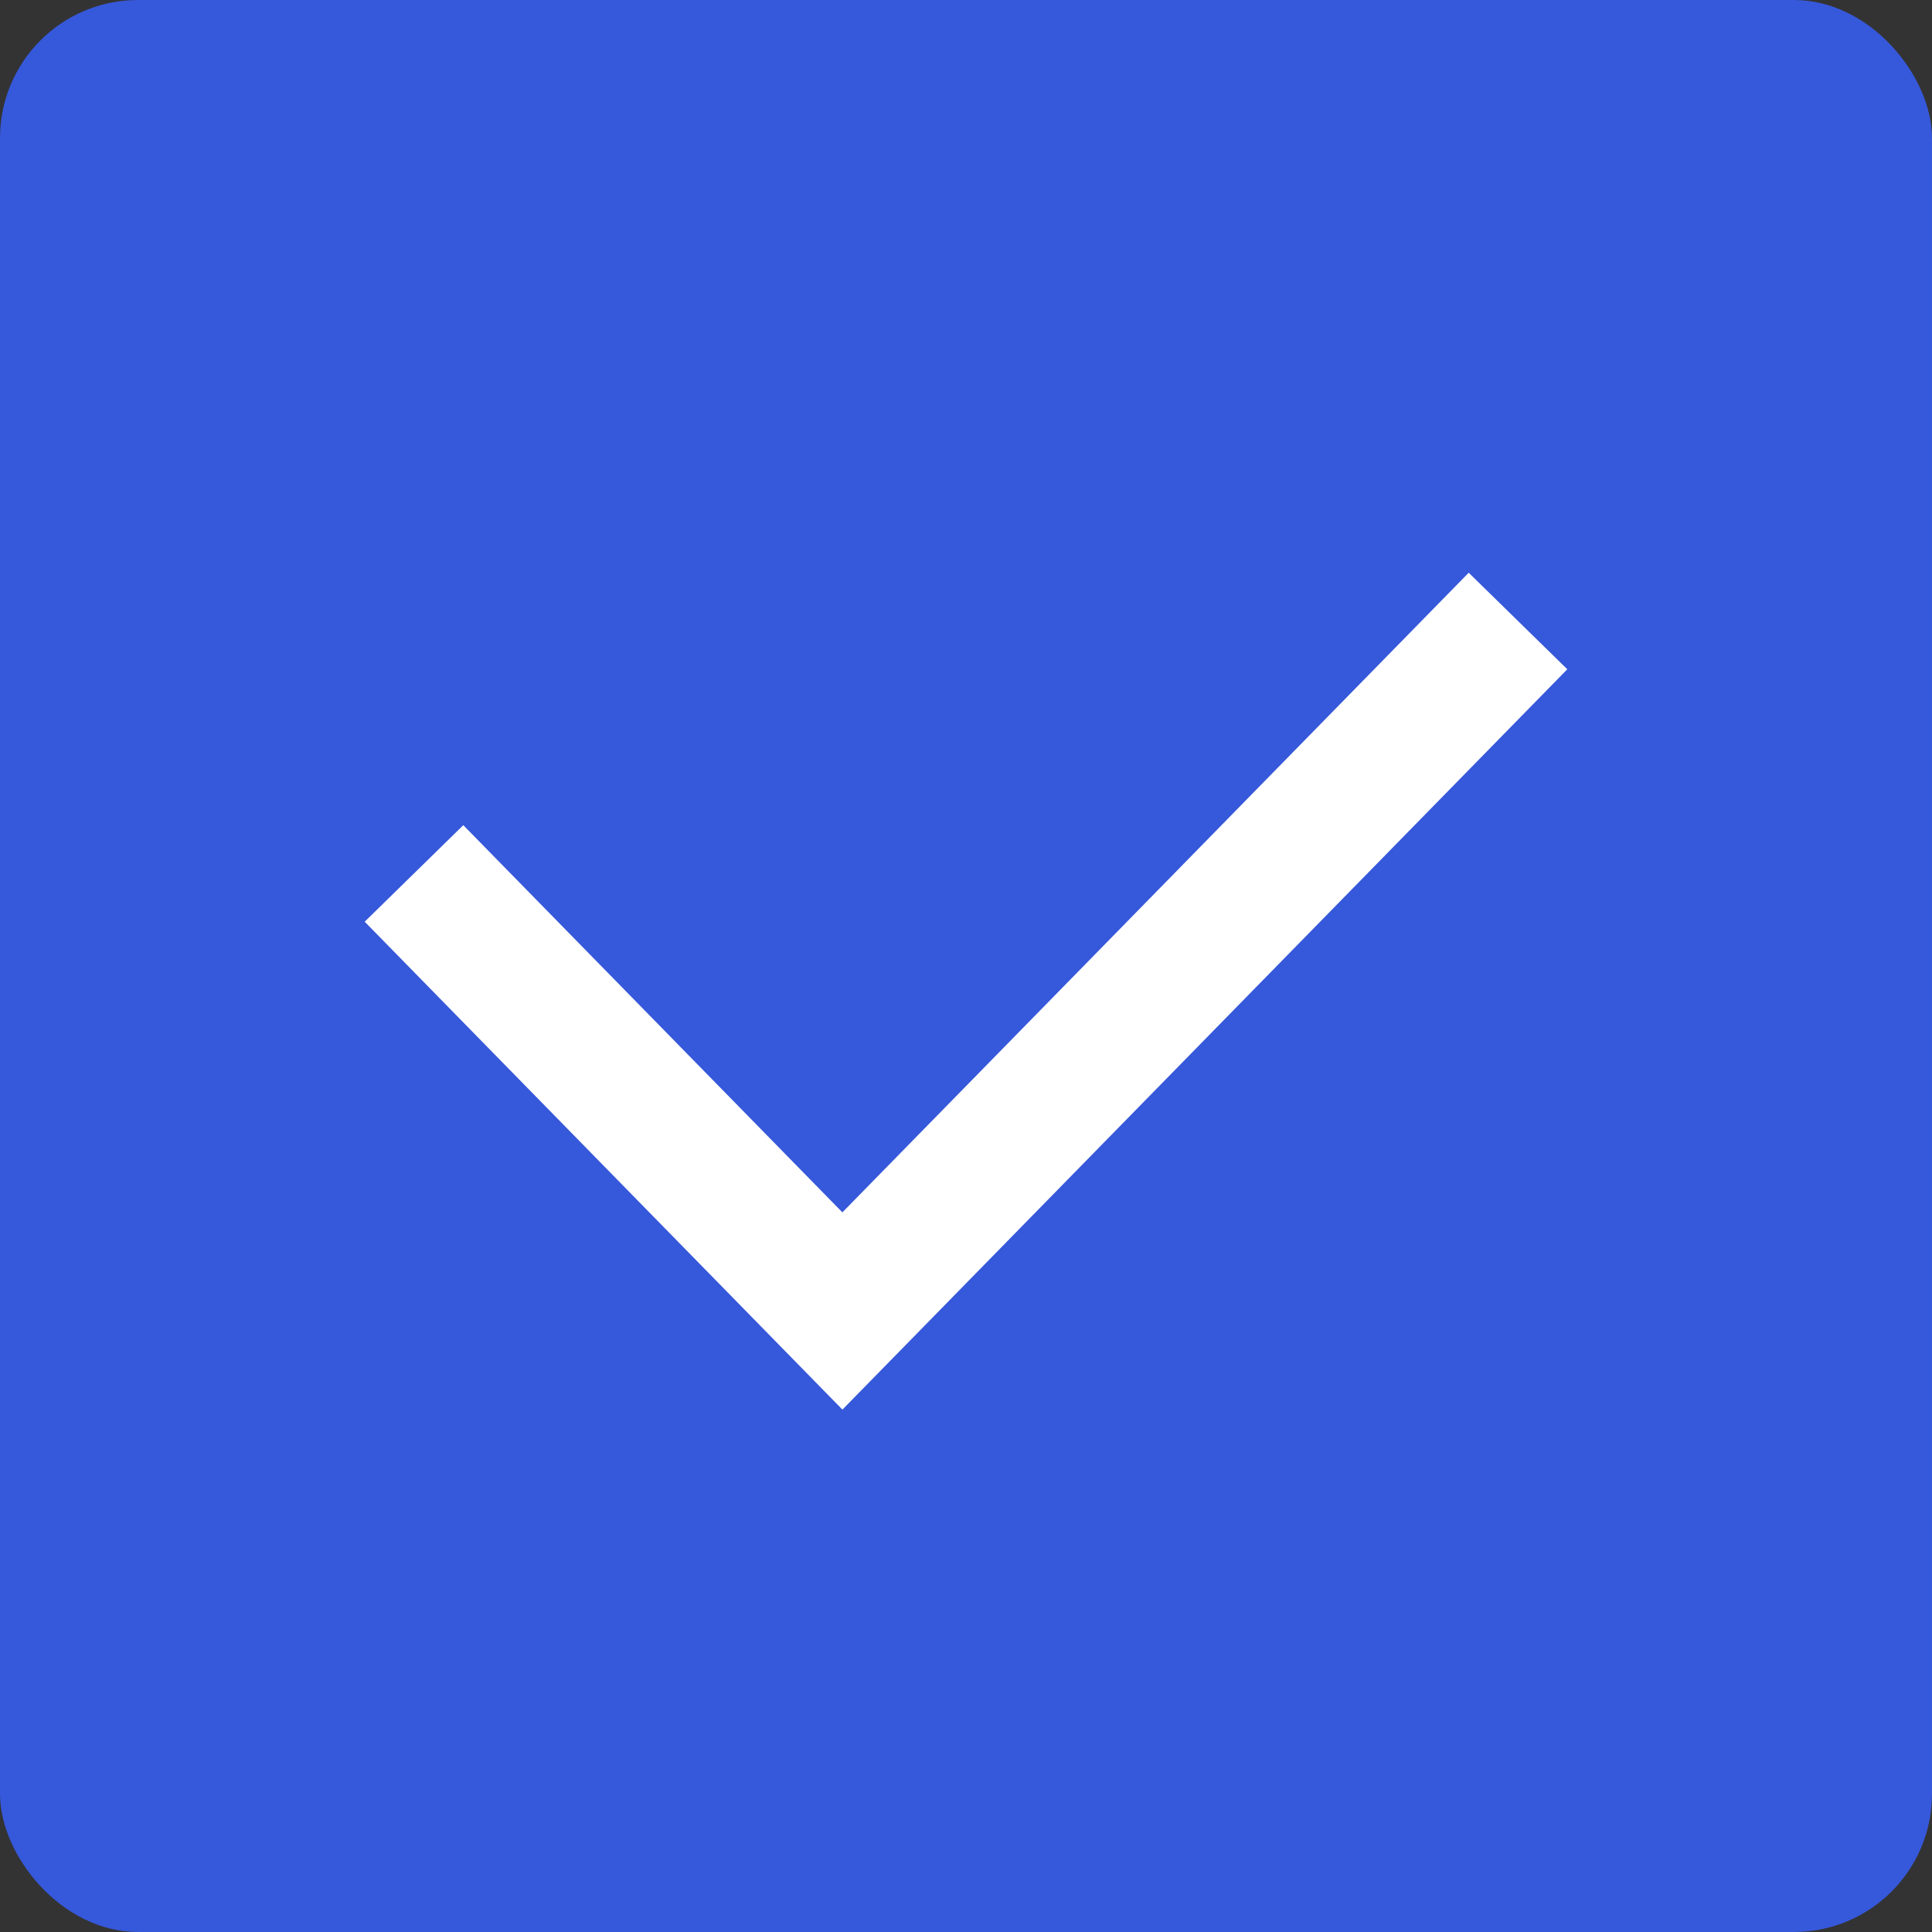 <svg width="56" height="56" viewBox="0 0 56 56" fill="none" xmlns="http://www.w3.org/2000/svg">
<rect x="0" y="0" width="56" height="56" fill="#333333" stroke="none"/>
<rect width="56" height="56" rx="4" fill="#3658DA"/>
<path d="M45.429 19.399L24.418 40.858L10.571 26.716L13.429 23.918L24.417 35.141L42.571 16.601L45.429 19.399Z" fill="white"/>
</svg>
